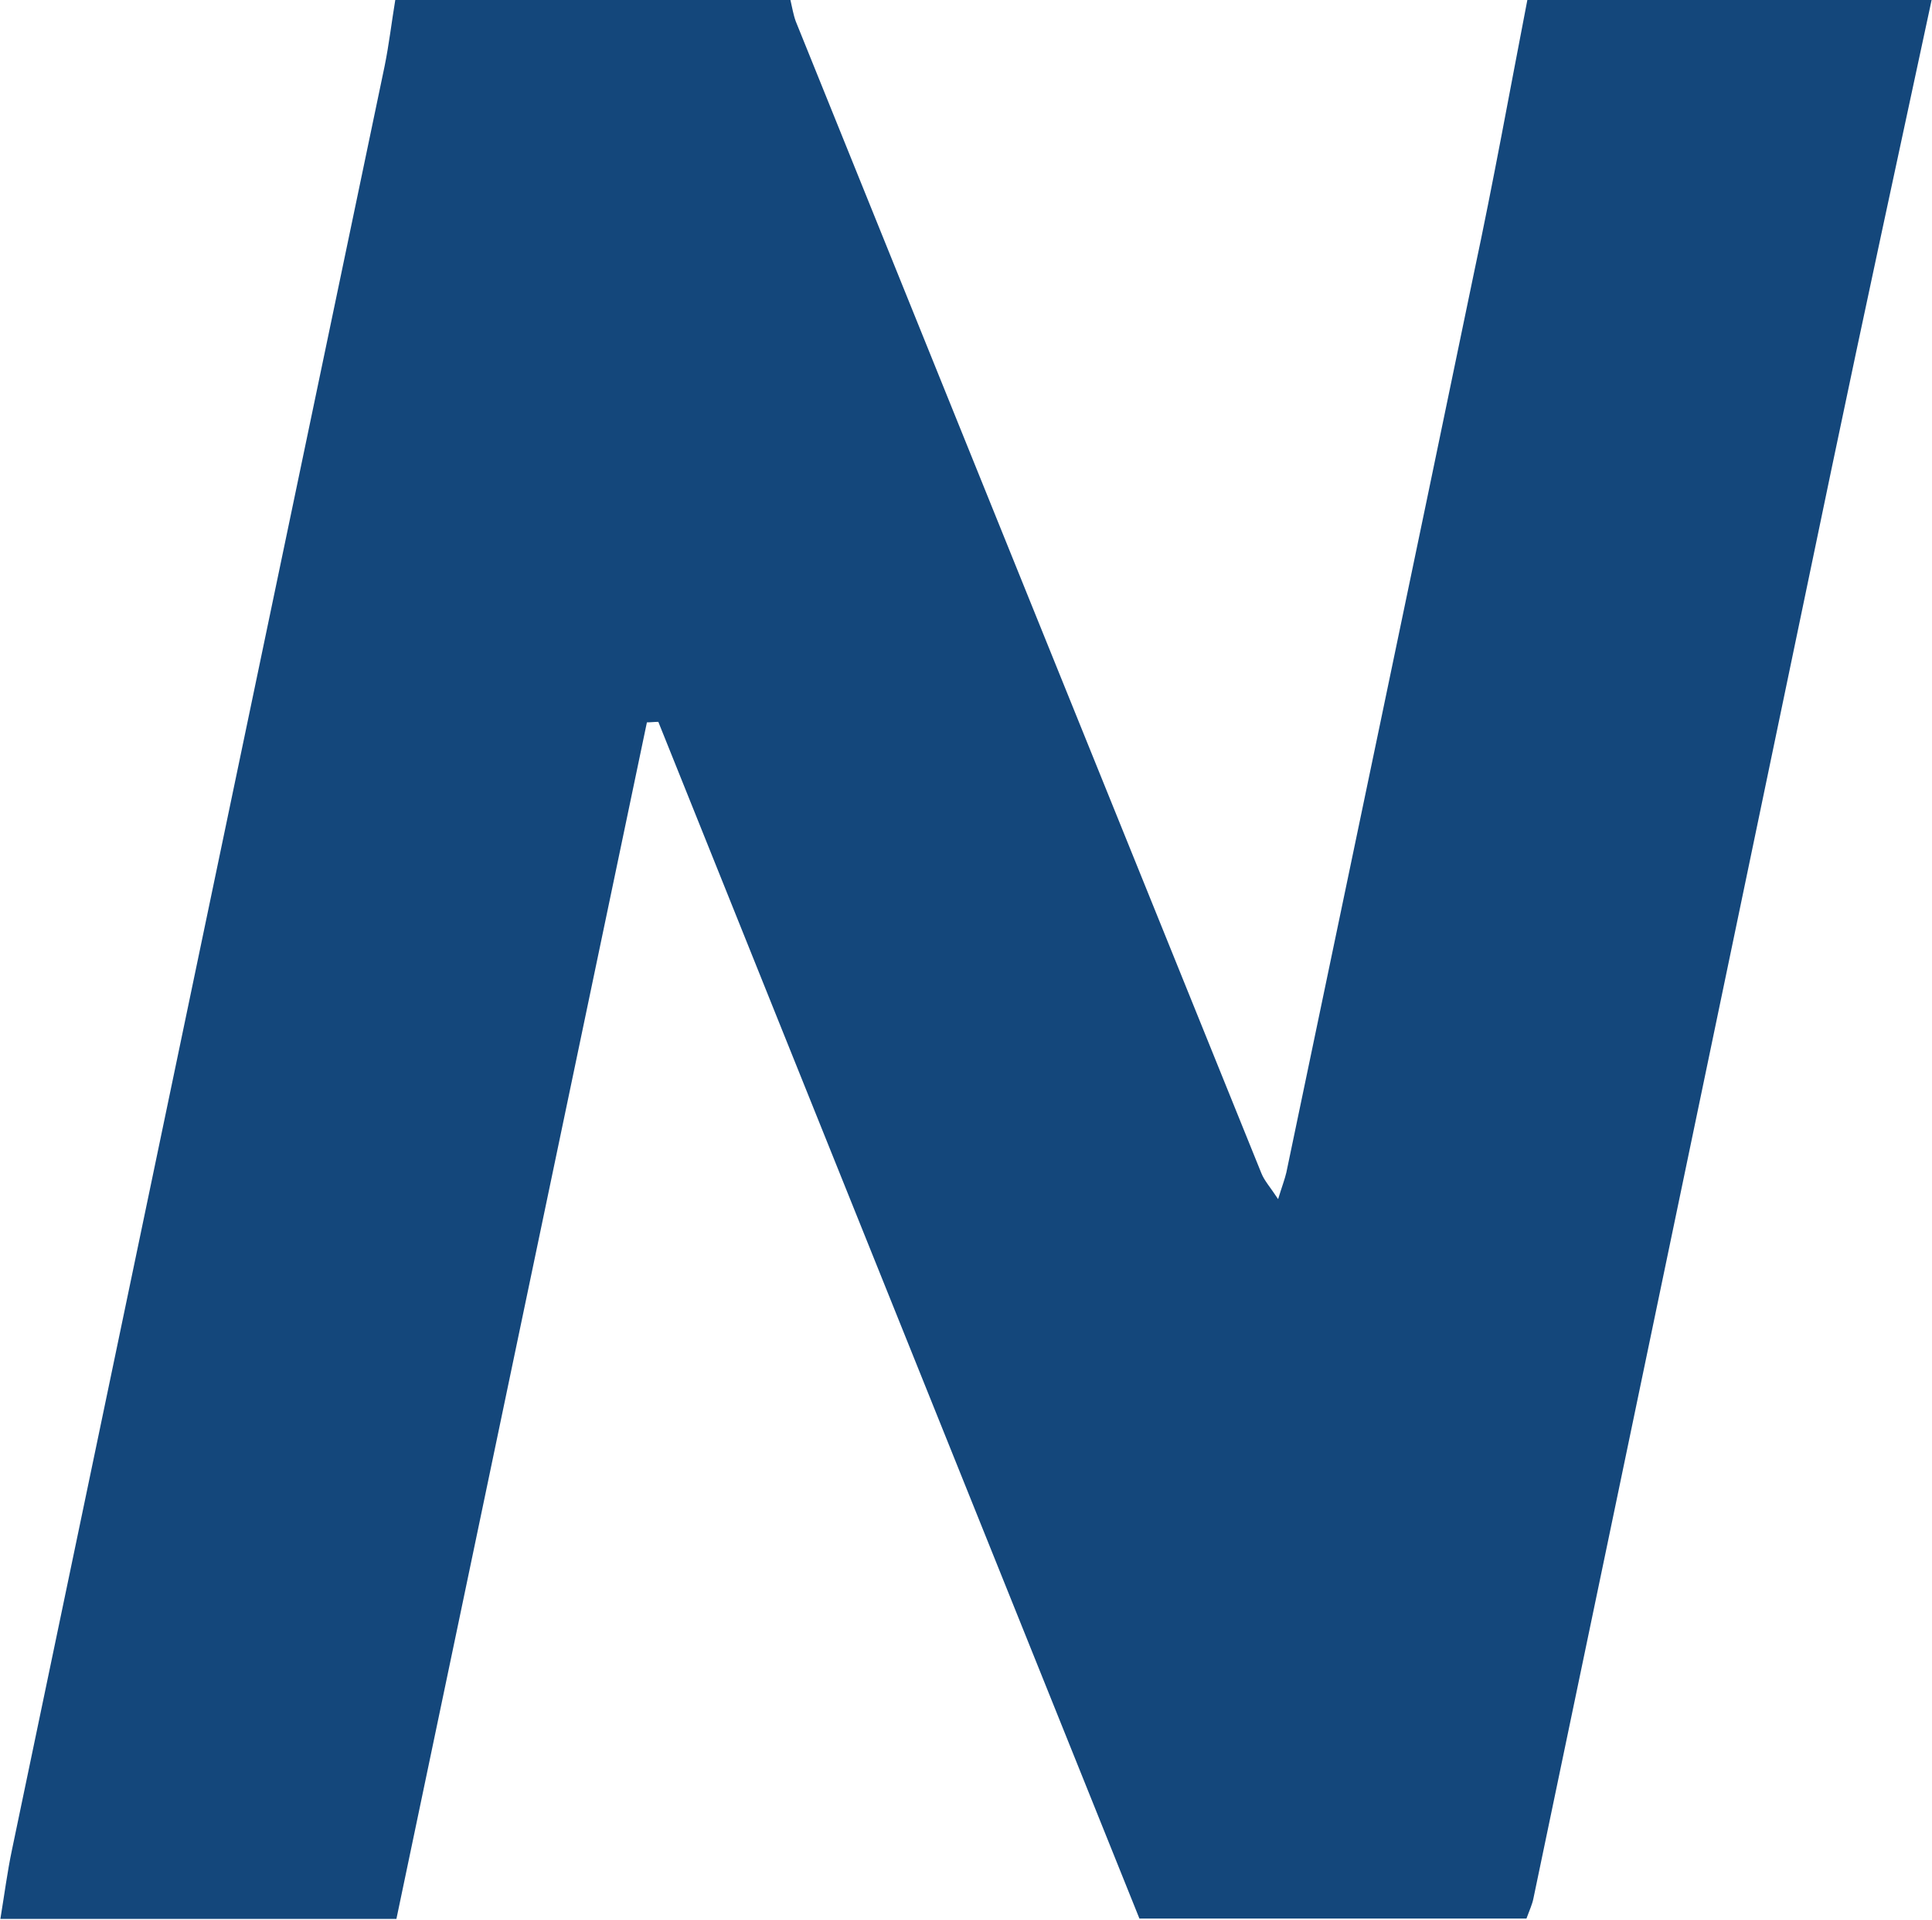 <svg version="1.2" xmlns="http://www.w3.org/2000/svg" viewBox="0 0 1524 1514" width="1524" height="1514">
	<title>logo-1 (1)-svg</title>
	<style>
		.s0 { fill: #14477b } 
	</style>
	<g id="Layer">
		<g id="Layer">
			<g id="GDVVuk_00000018941332612784547420000003944425196546857641_">
				<g id="Layer">
					<g id="Layer">
						<path id="Layer" class="s0" d="m1523.7 0c-26.5 123.5-53.3 247-79.1 370.5-78.4 375.7-156.5 751.1-235 1126.7-0.9 4.6-2.9 8.8-5.5 15.9-99.4 0-199.1 0-305.3 0-125.5-312.3-252.7-627.9-379.5-943.8-2.9 0-6.1 0.4-9 0.4-65.9 314.2-131.4 628.2-197.6 943.7-104.9 0-206.8 0-312.4 0 3.3-20 5.5-37.2 9.1-54.3 97.8-468.8 195.9-937.6 294-1407 3.5-17.2 5.5-34.6 8.4-52.1q155.9 0 311.7 0c1.3 5.5 2.3 11.6 4.2 16.8 122.4 303 244.7 605.6 367.3 908.5 2.3 5.8 6.8 10.7 13.2 20.4 3.3-10.7 5.2-15.5 6.5-21 49.4-236.7 99.1-473.4 148.1-710 15.2-71.2 28.1-142.9 42-214.7 106.2 0 212.4 0 318.9 0z"/>
					</g>
				</g>
			</g>
		</g>
	</g>
</svg>